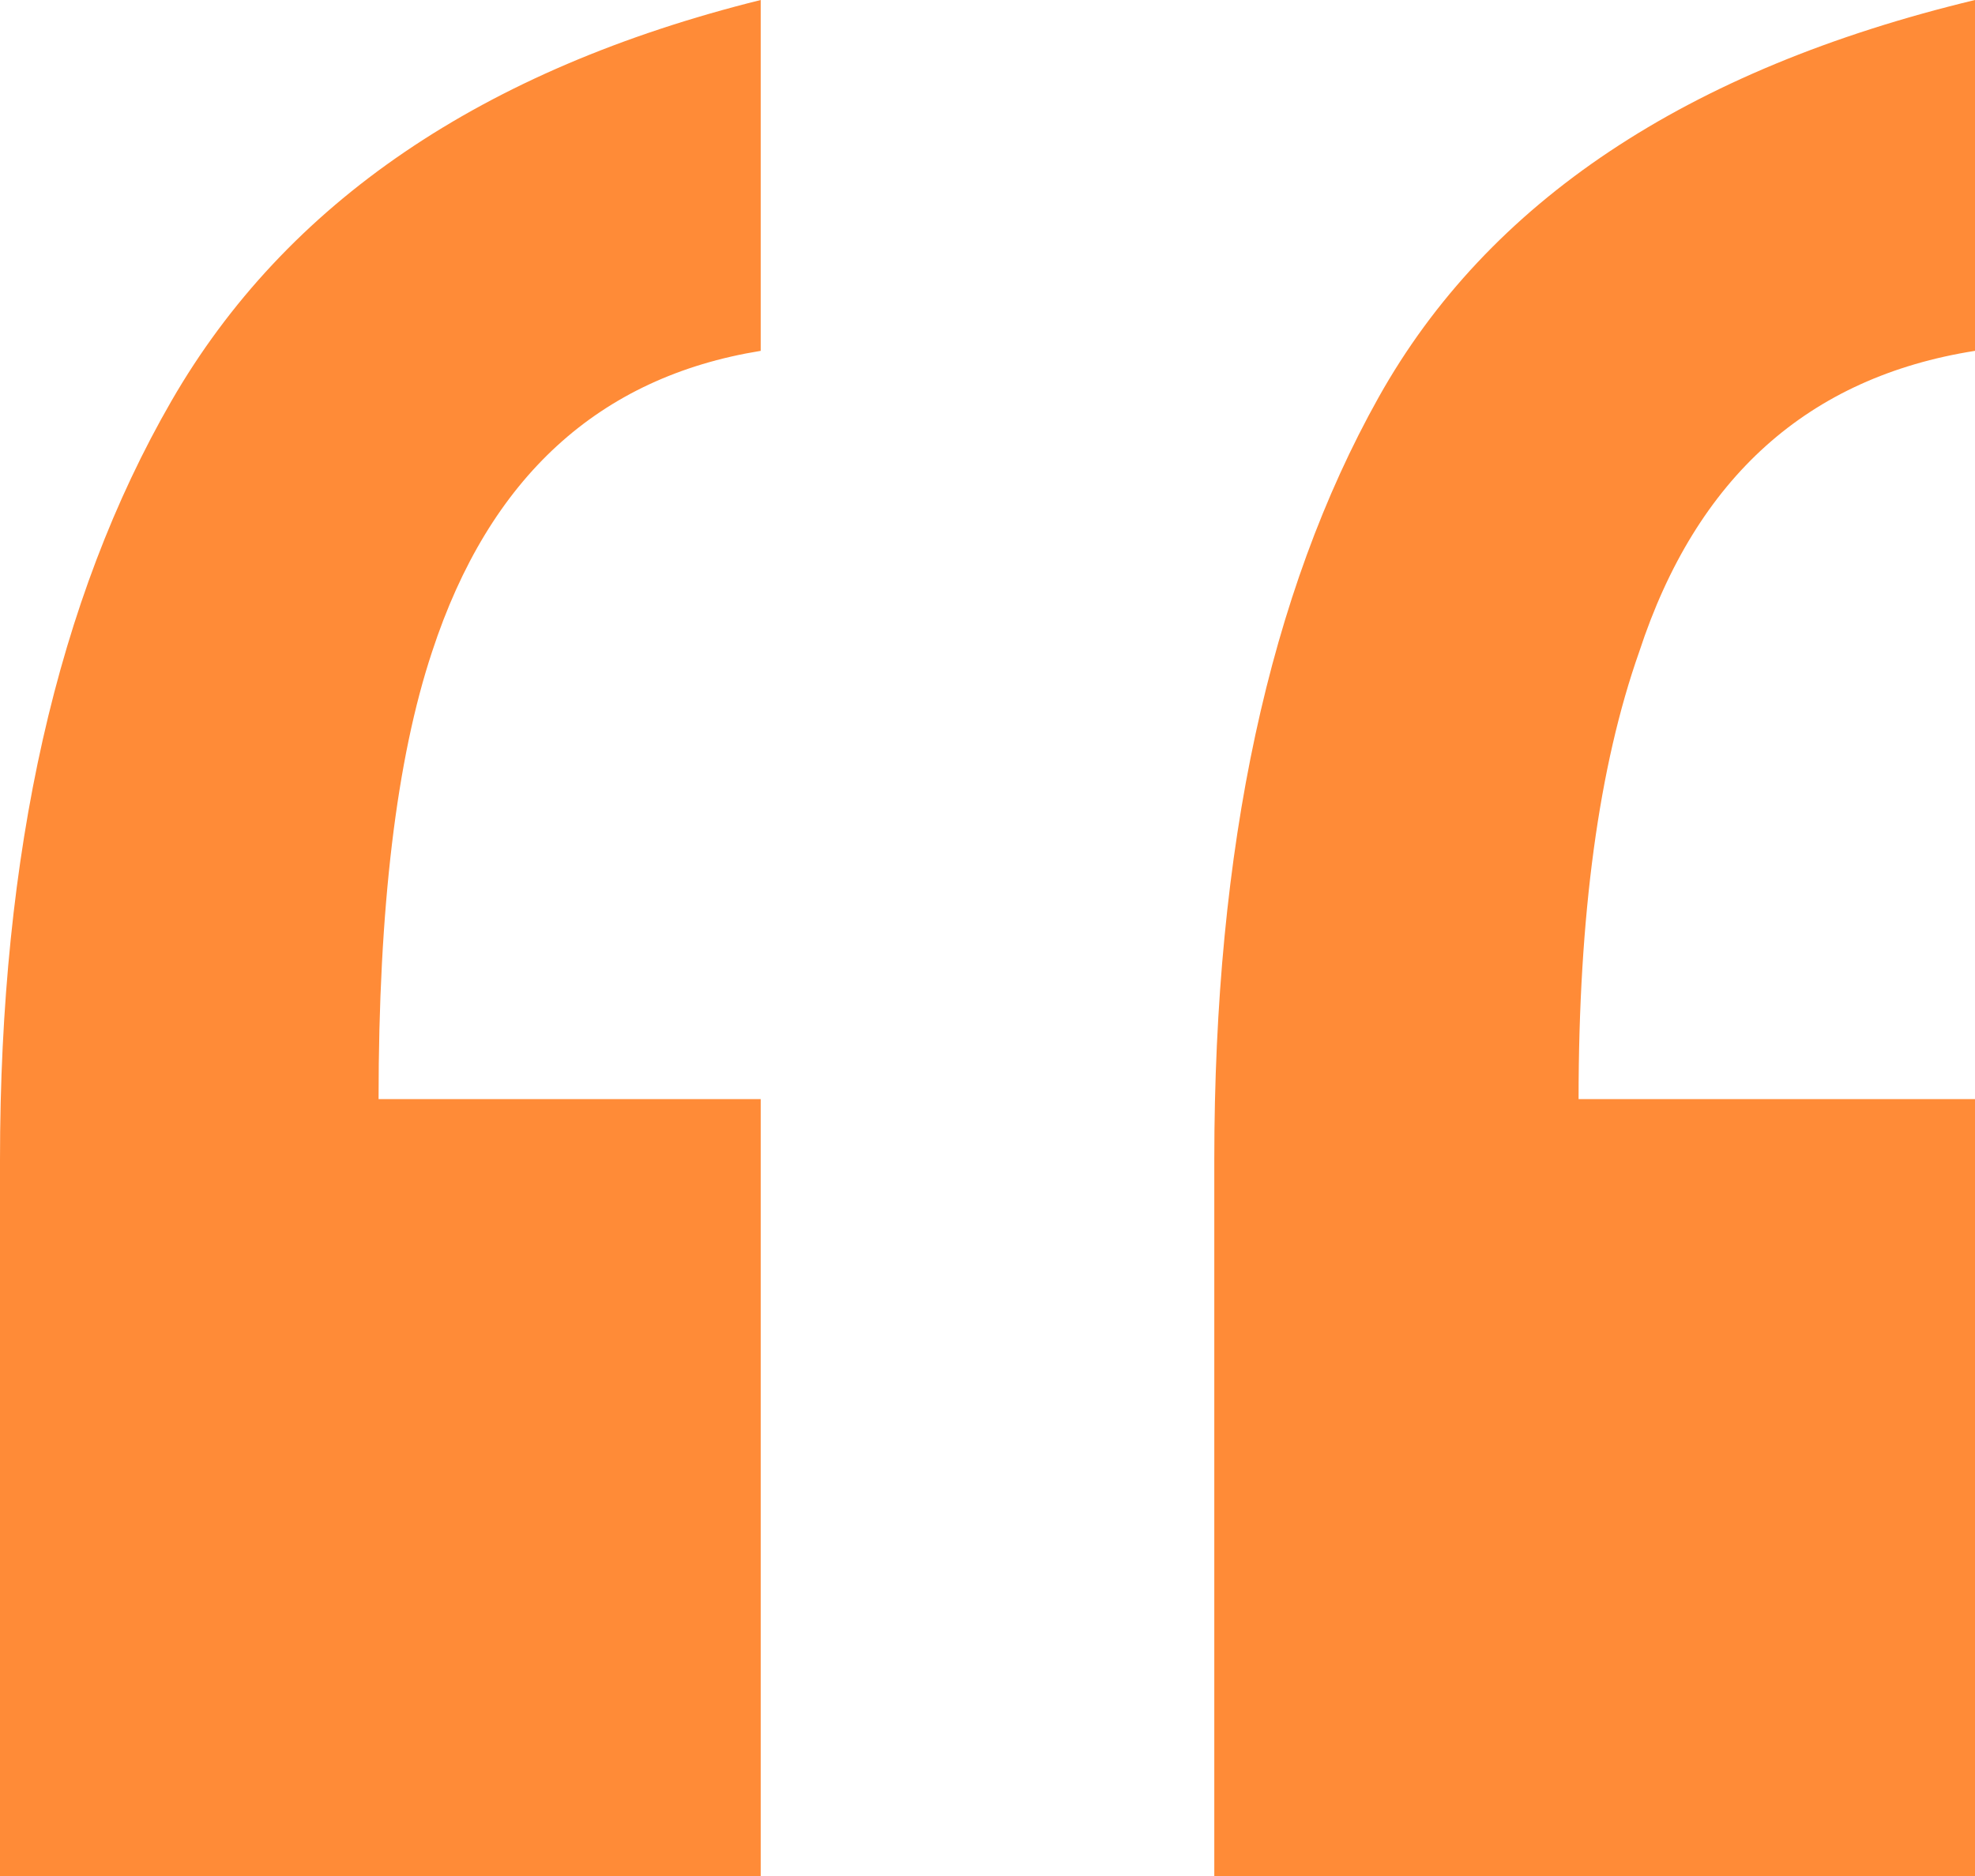 <svg width="60" height="57" viewBox="0 0 60 57" fill="none" xmlns="http://www.w3.org/2000/svg">
<path d="M60 33.395V57H36.89V35.244C36.89 25.744 38.553 18.021 41.881 12.074C45.208 6.128 51.248 2.103 60 0V10.66C54.937 11.458 51.537 14.504 49.801 19.798C48.571 23.279 47.957 27.811 47.957 33.395H60ZM23.11 33.395V57H0V35.244C0 25.889 1.736 18.202 5.208 12.183C8.68 6.164 14.647 2.103 23.11 0V10.66C18.192 11.458 14.864 14.504 13.128 19.798C12.043 23.061 11.501 27.593 11.501 33.395H23.11Z" fill="#FF8B37"/>
</svg>
